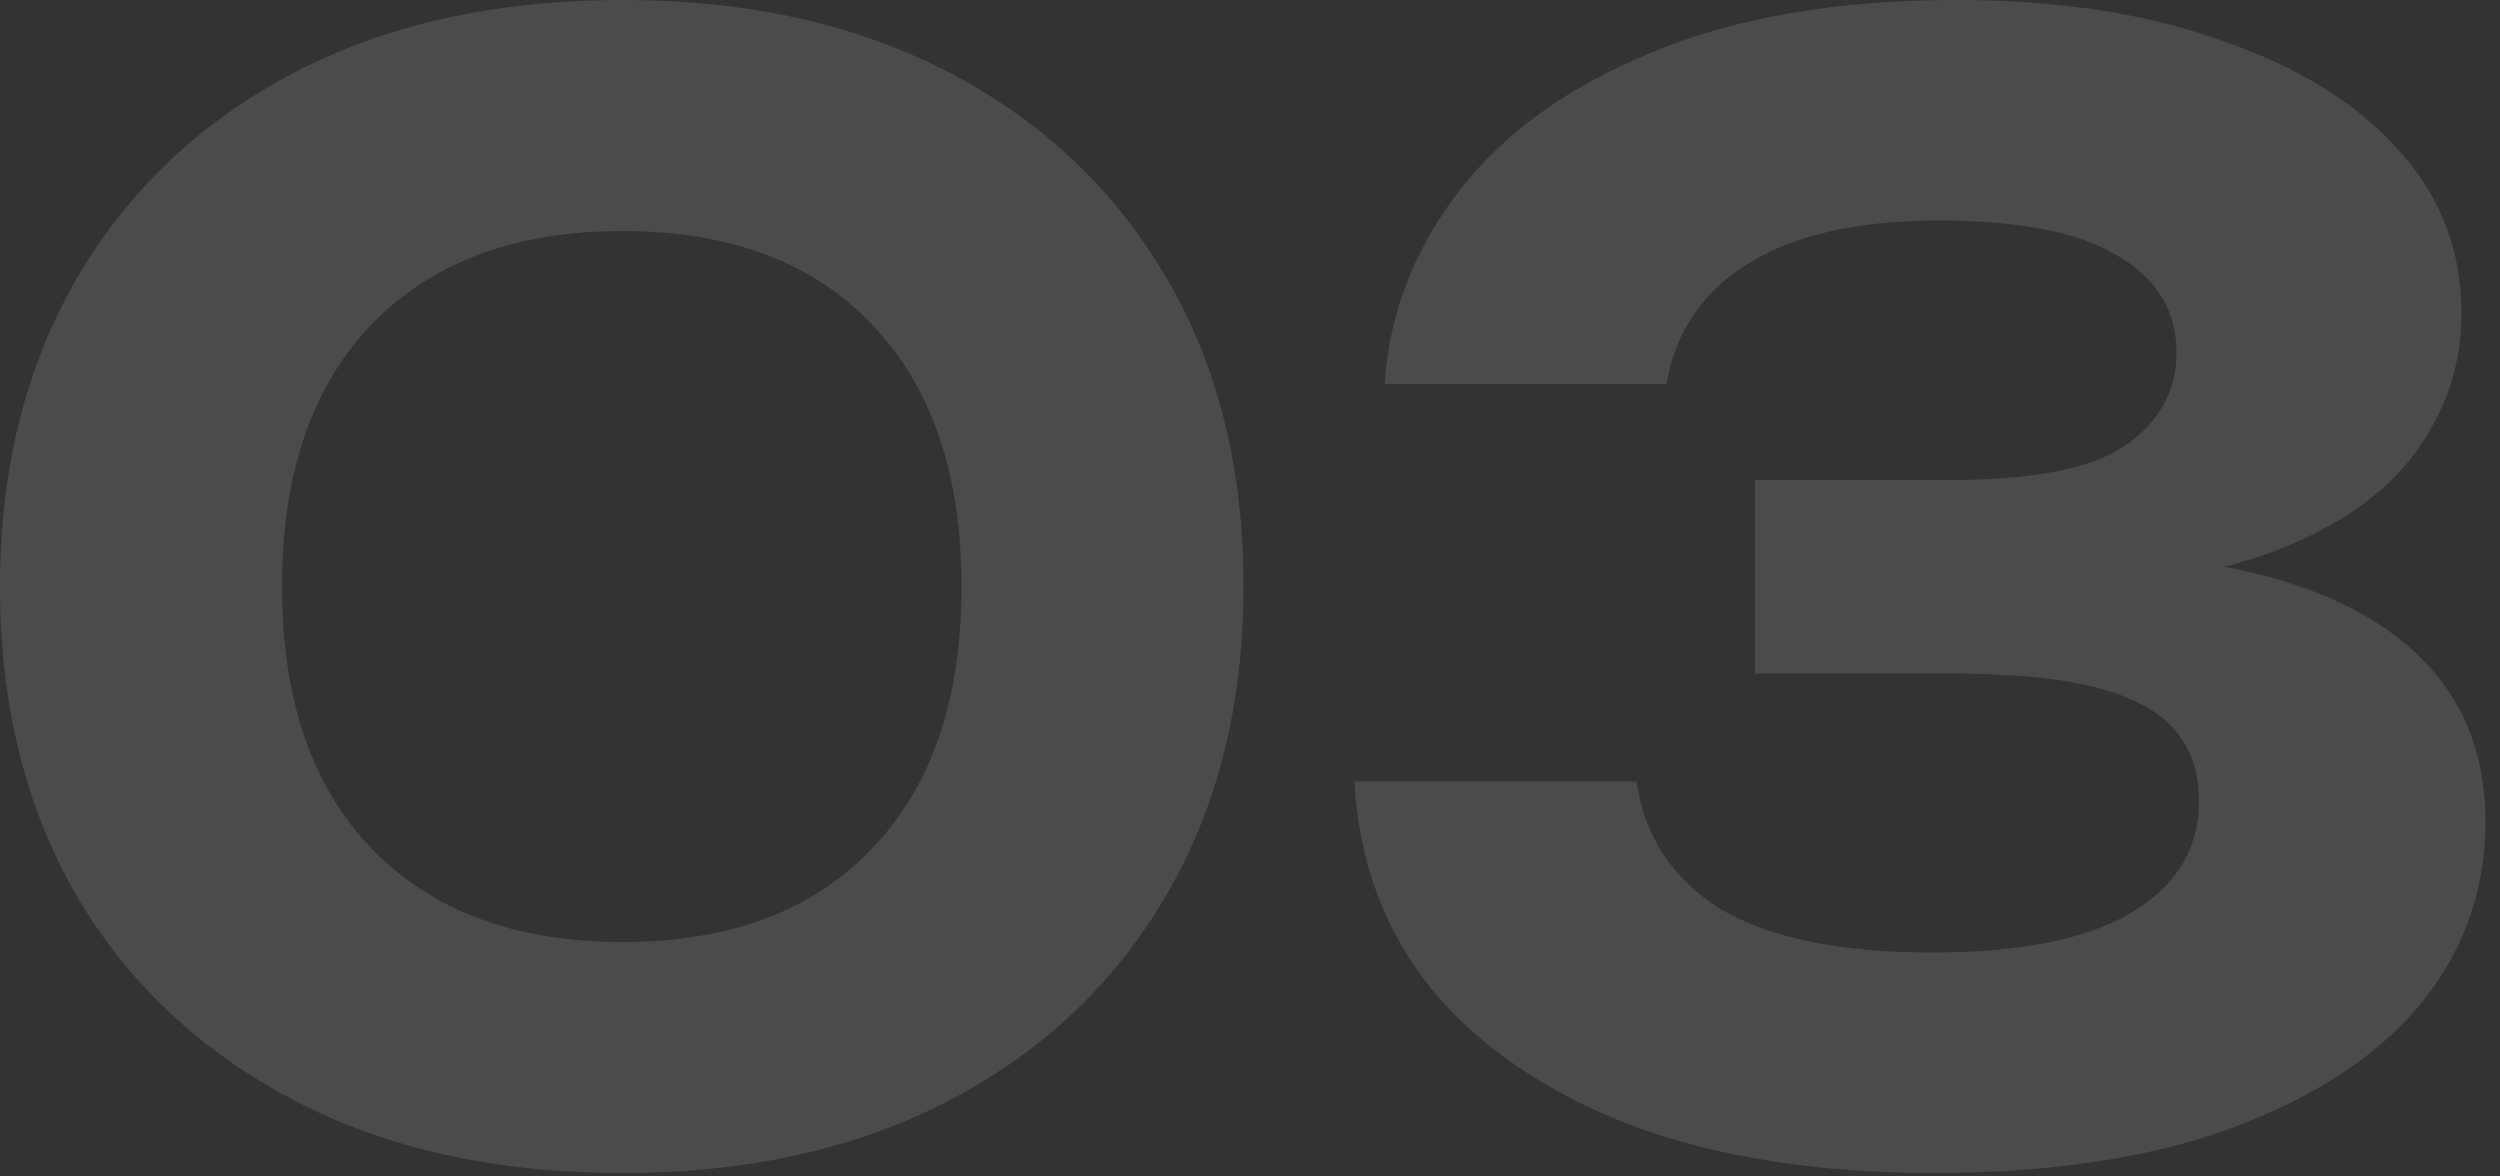 <?xml version="1.0" encoding="UTF-8"?> <svg xmlns="http://www.w3.org/2000/svg" width="170" height="80" viewBox="0 0 170 80" fill="none"><rect x="0" y="0" width="170" height="80" fill="#333333" stroke="none"/> <g opacity="0.12"> <path d="M94.145 26.112C94.486 21.284 96.186 16.898 99.246 12.954C102.305 9.01 106.657 5.882 112.301 3.57C118.013 1.19 124.915 0 133.007 0C139.943 0 145.961 0.918 151.061 2.754C156.229 4.522 160.241 7.004 163.097 10.2C165.953 13.328 167.381 17.034 167.381 21.318C167.381 24.786 166.327 27.948 164.219 30.804C162.179 33.592 158.949 35.836 154.529 37.536C150.109 39.168 144.465 39.95 137.597 39.882V37.842C144.125 37.502 149.735 37.978 154.427 39.27C159.119 40.562 162.723 42.602 165.239 45.39C167.755 48.178 169.013 51.68 169.013 55.896C169.013 60.52 167.551 64.634 164.627 68.238C161.703 71.774 157.419 74.596 151.775 76.704C146.199 78.744 139.399 79.764 131.375 79.764C123.555 79.764 116.721 78.676 110.873 76.5C105.093 74.256 100.571 71.162 97.308 67.218C94.112 63.206 92.377 58.514 92.106 53.142H111.281C111.825 56.882 113.729 59.772 116.993 61.812C120.325 63.784 125.119 64.77 131.375 64.77C137.291 64.77 141.779 63.886 144.839 62.118C147.967 60.282 149.531 57.732 149.531 54.468C149.531 52.564 149.021 51 148.001 49.776C146.981 48.484 145.247 47.498 142.799 46.818C140.351 46.138 136.951 45.798 132.599 45.798H119.339V32.64H132.599C138.243 32.64 142.221 31.858 144.533 30.294C146.845 28.662 148.001 26.554 148.001 23.97C148.001 21.114 146.641 18.904 143.921 17.34C141.269 15.776 137.257 14.994 131.885 14.994C126.309 14.994 121.957 15.98 118.829 17.952C115.769 19.856 113.933 22.576 113.321 26.112H94.145Z" fill="white"></path> <path d="M42.33 79.764C33.694 79.764 26.214 78.098 19.89 74.766C13.566 71.434 8.67 66.81 5.202 60.894C1.734 54.91 0 47.906 0 39.882C0 31.926 1.734 24.956 5.202 18.972C8.67 12.988 13.566 8.33 19.89 4.998C26.214 1.666 33.694 0 42.33 0C50.898 0 58.344 1.666 64.668 4.998C70.992 8.33 75.888 12.988 79.356 18.972C82.824 24.888 84.558 31.858 84.558 39.882C84.558 47.838 82.824 54.808 79.356 60.792C75.888 66.776 70.992 71.434 64.668 74.766C58.344 78.098 50.898 79.764 42.33 79.764ZM42.33 64.056C49.606 64.056 55.25 61.948 59.262 57.732C63.342 53.516 65.382 47.566 65.382 39.882C65.382 32.198 63.342 26.248 59.262 22.032C55.25 17.816 49.606 15.708 42.33 15.708C35.054 15.708 29.376 17.816 25.296 22.032C21.216 26.248 19.176 32.198 19.176 39.882C19.176 47.566 21.216 53.516 25.296 57.732C29.376 61.948 35.054 64.056 42.33 64.056Z" fill="white"></path> </g> </svg> 